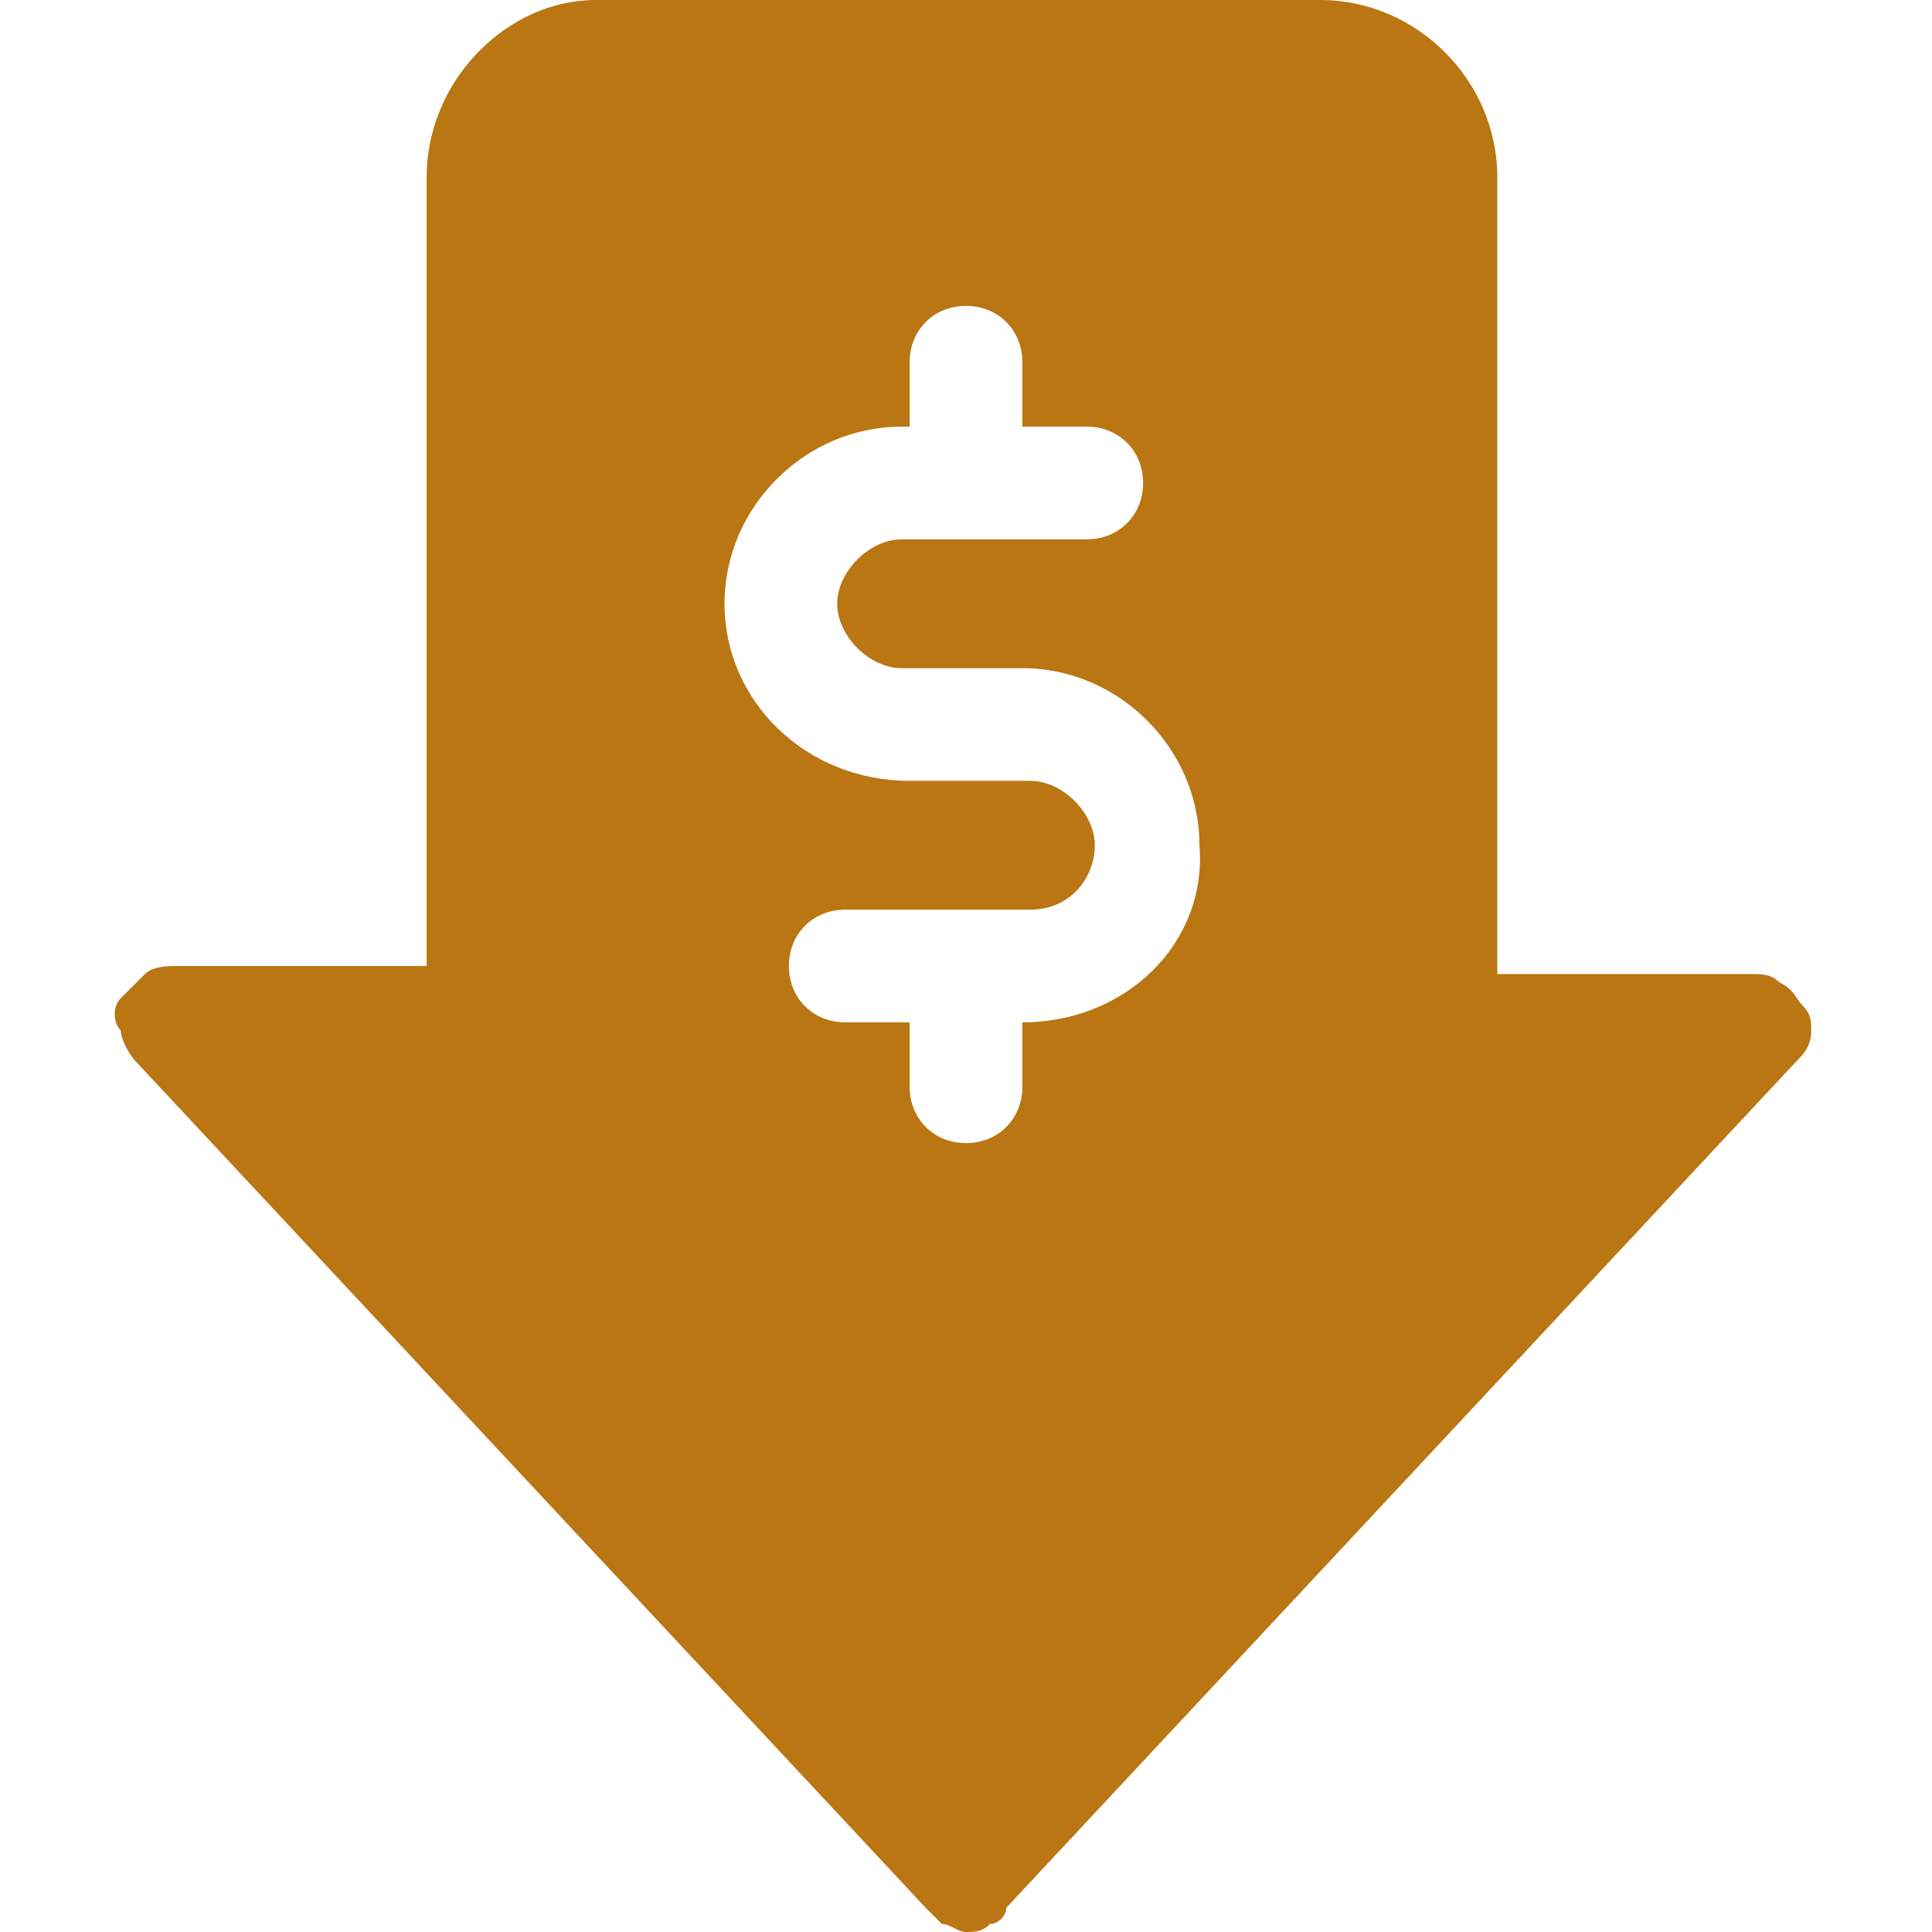 <?xml version="1.0" encoding="UTF-8"?> <svg xmlns="http://www.w3.org/2000/svg" xmlns:xlink="http://www.w3.org/1999/xlink" version="1.1" id="Livello_1" x="0px" y="0px" viewBox="0 0 24 24" style="enable-background:new 0 0 24 24;" xml:space="preserve"> <style type="text/css"> .st0{fill:#B97613;} </style> <path class="st0" d="M22.4,12.5c-0.1-0.1-0.1-0.2-0.3-0.3c-0.1-0.1-0.2-0.1-0.4-0.1h-3.1V2.2c0-1.2-1-2.2-2.2-2.2h-9 C6.3,0,5.3,1,5.3,2.2V12H2.2c-0.1,0-0.3,0-0.4,0.1c-0.1,0.1-0.2,0.2-0.3,0.3c-0.1,0.1-0.1,0.3,0,0.4c0,0.1,0.1,0.3,0.2,0.4l9.8,10.5 c0.1,0.1,0.1,0.1,0.2,0.2c0.1,0,0.2,0.1,0.3,0.1c0.1,0,0.2,0,0.3-0.1c0.1,0,0.2-0.1,0.2-0.2l9.8-10.5c0.1-0.1,0.2-0.2,0.2-0.4 C22.5,12.7,22.5,12.6,22.4,12.5z M12.7,12.7L12.7,12.7l0,0.8c0,0.4-0.3,0.7-0.7,0.7s-0.7-0.3-0.7-0.7v-0.8h-0.8 c-0.4,0-0.7-0.3-0.7-0.7s0.3-0.7,0.7-0.7h2.3c0.5,0,0.8-0.4,0.8-0.8c0-0.4-0.4-0.8-0.8-0.8h-1.5C10,9.7,9,8.7,9,7.5 c0-1.2,1-2.2,2.2-2.2h0.1V4.5c0-0.4,0.3-0.7,0.7-0.7s0.7,0.3,0.7,0.7v0.8h0.8c0.4,0,0.7,0.3,0.7,0.7c0,0.4-0.3,0.7-0.7,0.7h-2.3 c-0.4,0-0.8,0.4-0.8,0.8c0,0.4,0.4,0.8,0.8,0.8h1.5c1.2,0,2.2,1,2.2,2.2C15,11.7,14,12.7,12.7,12.7z"></path> </svg> 